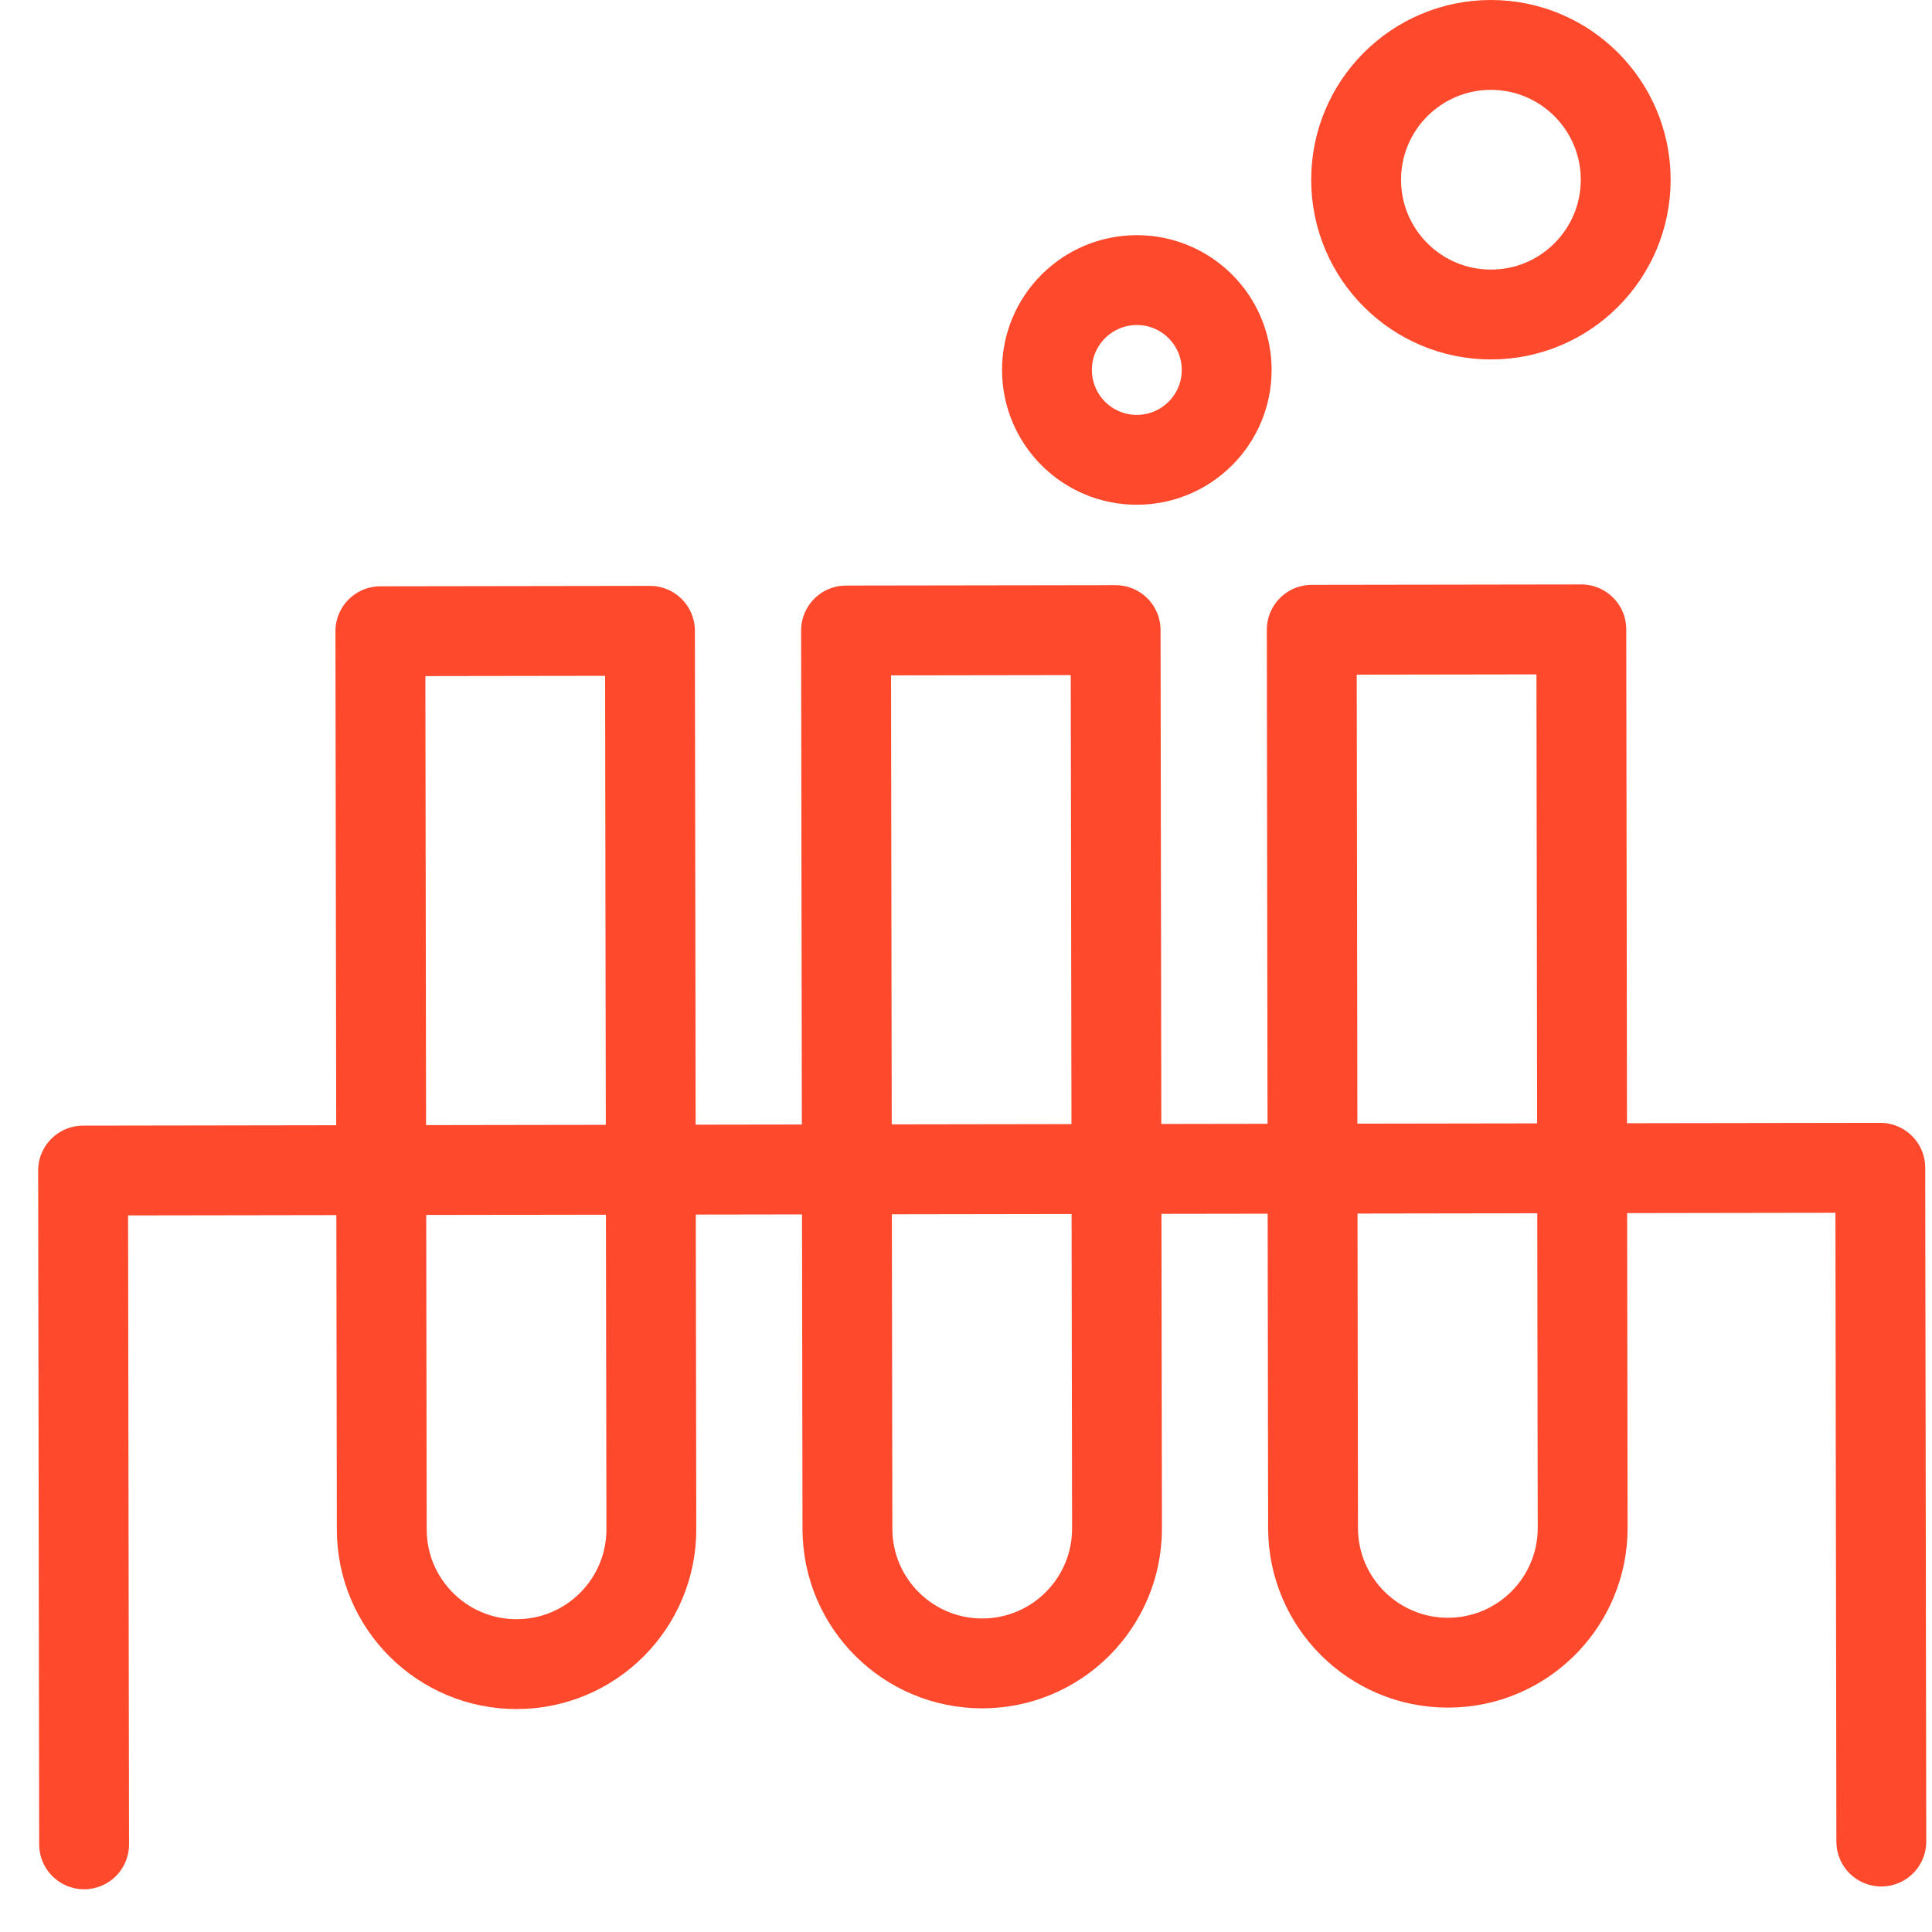 <?xml version="1.0" encoding="UTF-8"?>
<svg width="43px" height="43px" viewBox="0 0 43 43" version="1.1" xmlns="http://www.w3.org/2000/svg" xmlns:xlink="http://www.w3.org/1999/xlink">
    <title>Icon / Test</title>
    <g id="Page-1" stroke="none" stroke-width="1" fill="none" fill-rule="evenodd" stroke-linecap="round" stroke-linejoin="round">
        <g id="Integration---Metadata" transform="translate(-1073, -1085)" stroke="#FF492C" stroke-width="2">
            <g id="Test" transform="translate(1074.849, 1086)">
                <polyline id="Stroke-1186" points="0.023 40.049 6.03961325e-14 25.053 40 24.991 40.023 39.987"></polyline>
                <path d="M9.652,36.038 L9.652,36.038 C7.996,36.041 6.65,34.7 6.648,33.043 L6.617,13.049 L12.617,13.04 L12.648,33.034 C12.65,34.69 11.309,36.036 9.652,36.038 Z" id="Stroke-1188"></path>
                <path d="M20.016,36.022 L20.016,36.022 C18.36,36.025 17.014,34.684 17.012,33.027 L16.981,13.033 L22.981,13.024 L23.012,33.018 C23.014,34.674 21.673,36.02 20.016,36.022 Z" id="Stroke-1190"></path>
                <path d="M30.381,36.006 L30.381,36.006 C28.724,36.009 27.378,34.668 27.375,33.011 L27.346,13.017 L33.346,13.008 L33.376,33.002 C33.379,34.658 32.038,36.004 30.381,36.006 Z" id="Stroke-1192"></path>
                <path d="M34.334,2.996 C34.336,4.653 32.995,5.998 31.339,6 C29.682,6.003 28.336,4.662 28.334,3.005 C28.331,1.349 29.672,0.003 31.329,0 C32.986,-0.002 34.331,1.339 34.334,2.996 Z" id="Stroke-1194"></path>
                <path d="M25.453,7.231 C25.455,8.335 24.56,9.232 23.456,9.234 C22.351,9.236 21.455,8.342 21.453,7.237 C21.451,6.133 22.346,5.236 23.45,5.234 C24.555,5.232 25.451,6.127 25.453,7.231 Z" id="Stroke-1196"></path>
            </g>
        </g>
    </g>
</svg>